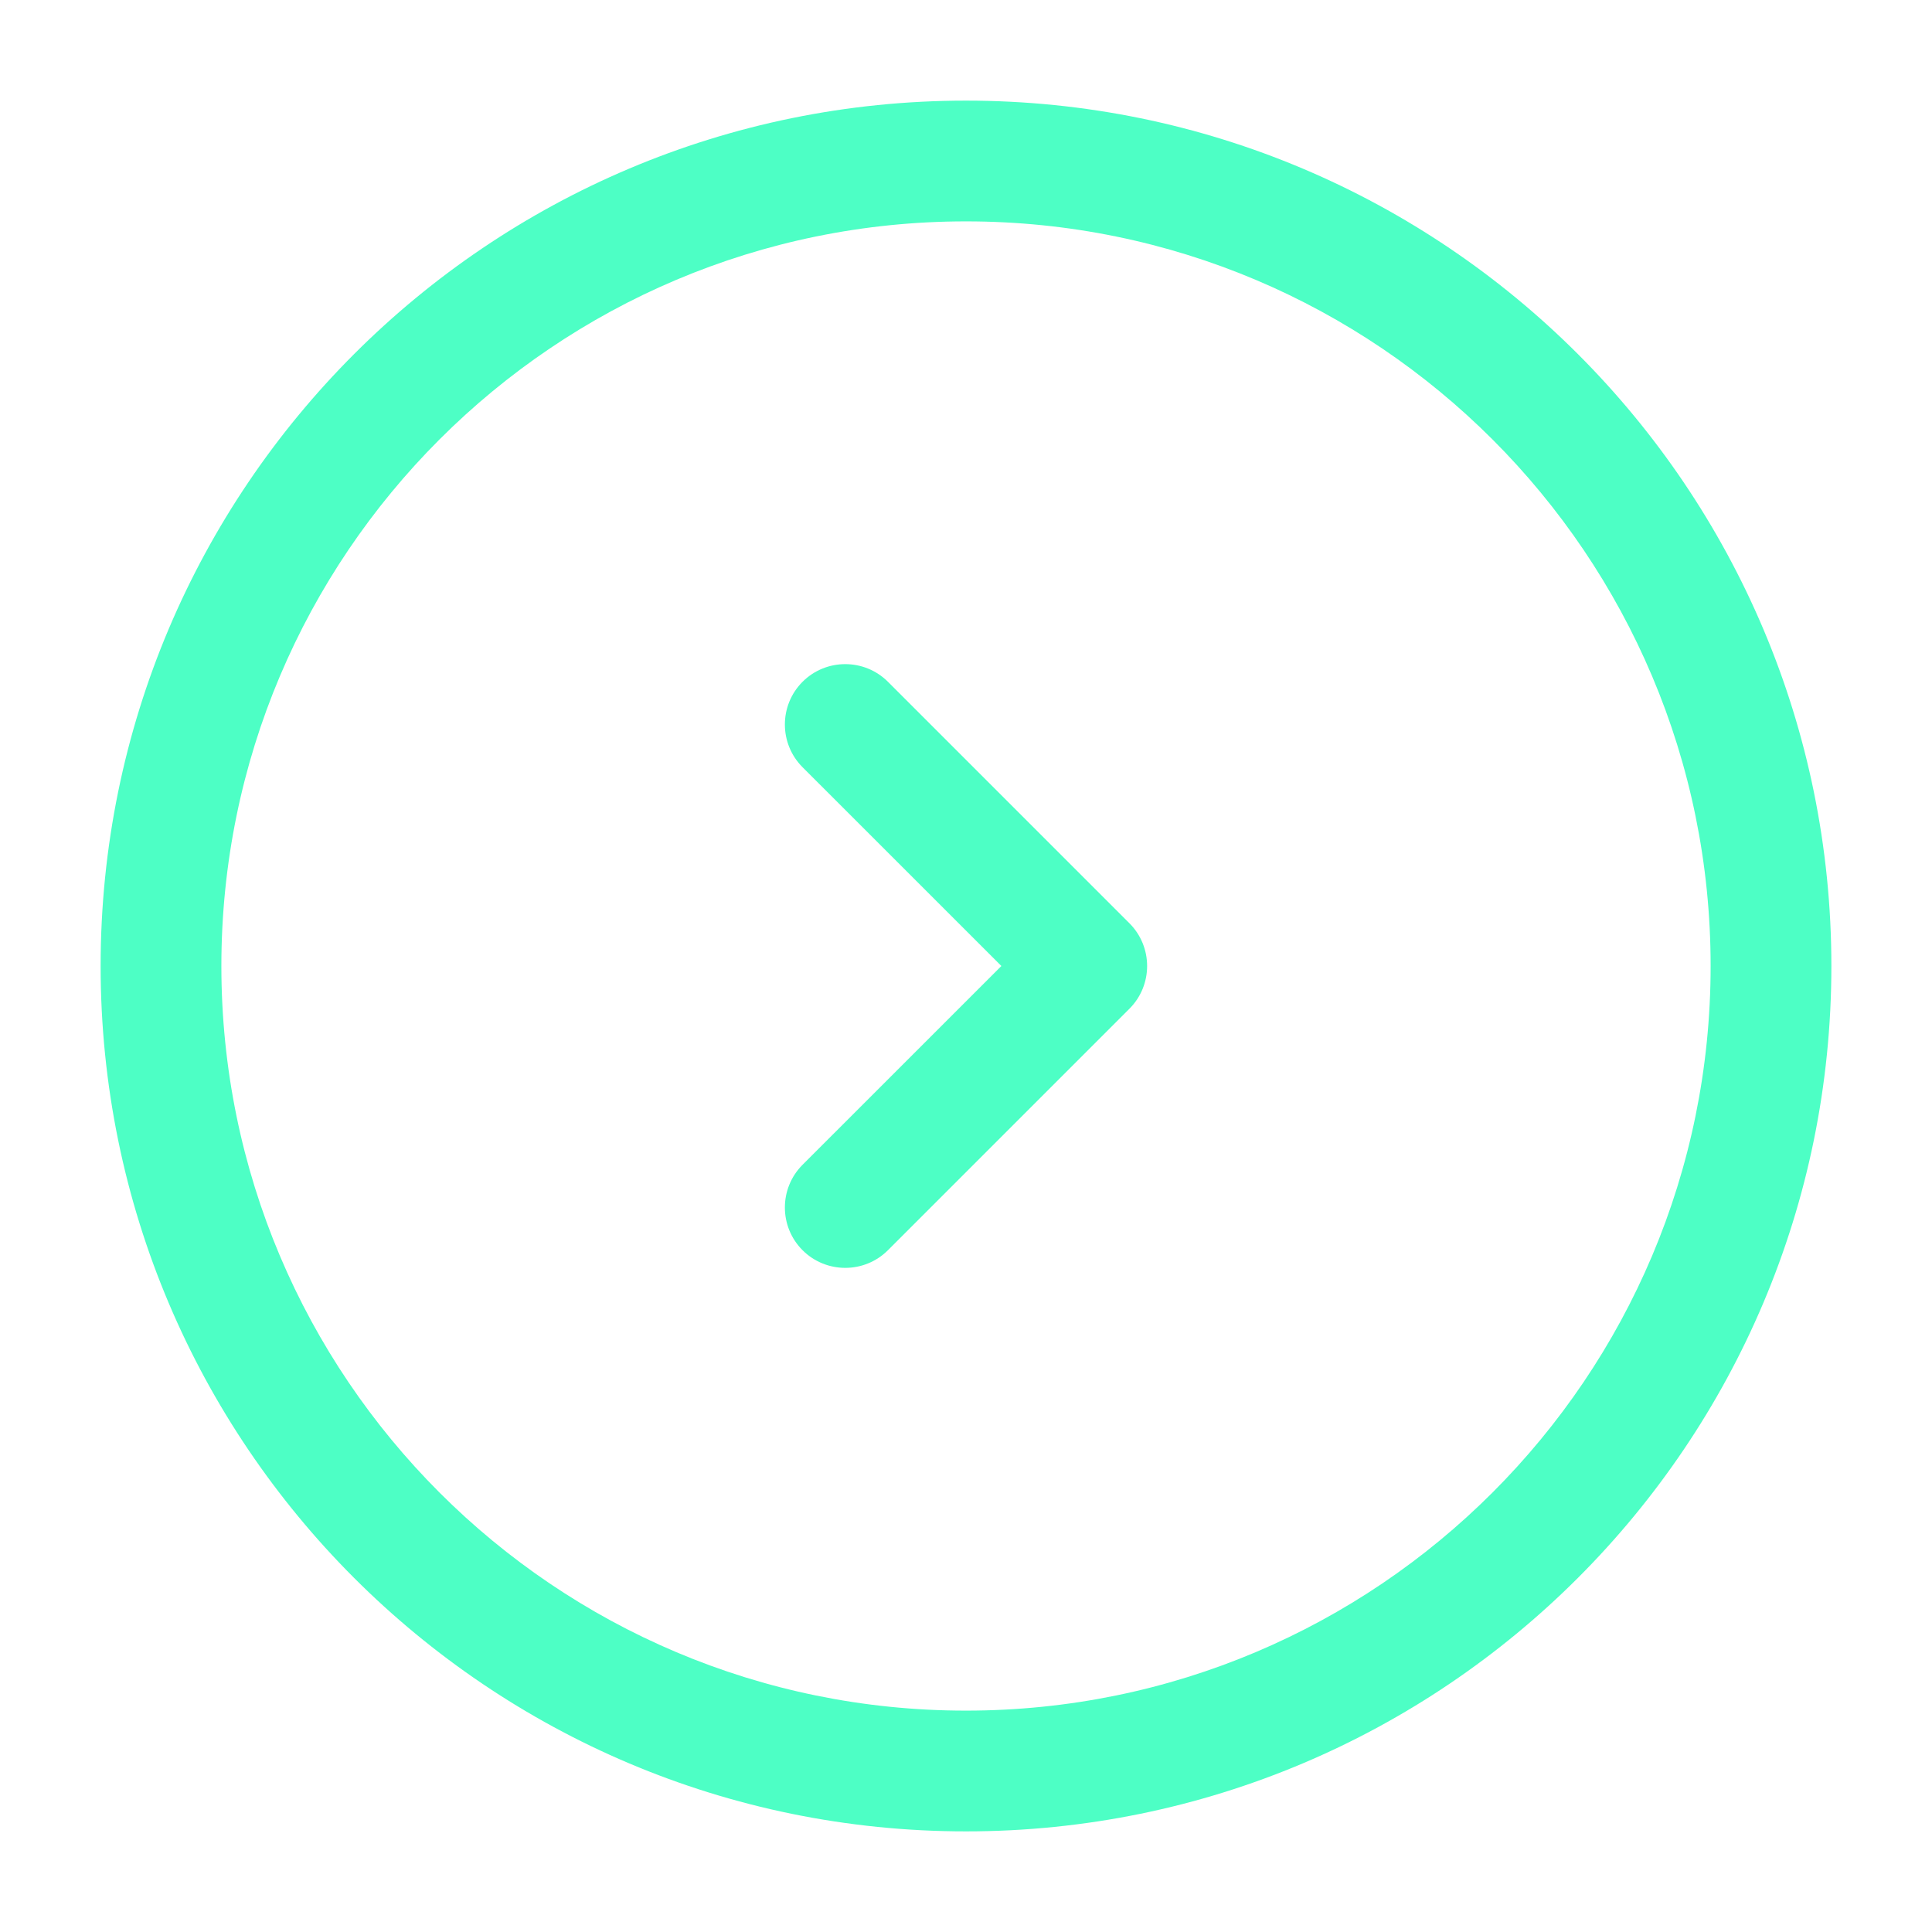 <svg width="48" height="48" viewBox="0 0 48 48" fill="none" xmlns="http://www.w3.org/2000/svg">
<path fill-rule="evenodd" clip-rule="evenodd" d="M24 5.5C13.783 5.5 5.5 13.783 5.5 24C5.5 34.217 13.783 42.5 24 42.5C34.217 42.5 42.5 34.217 42.5 24C42.5 13.783 34.217 5.5 24 5.5ZM2.5 24C2.5 12.126 12.126 2.5 24 2.5C35.874 2.5 45.5 12.126 45.5 24C45.5 35.874 35.874 45.5 24 45.5C12.126 45.5 2.5 35.874 2.5 24ZM19.939 16.939C20.525 16.354 21.475 16.354 22.061 16.939L28.061 22.939C28.646 23.525 28.646 24.475 28.061 25.061L22.061 31.061C21.475 31.646 20.525 31.646 19.939 31.061C19.354 30.475 19.354 29.525 19.939 28.939L24.879 24L19.939 19.061C19.354 18.475 19.354 17.525 19.939 16.939Z" fill="#4DFFC5"/>
</svg>
